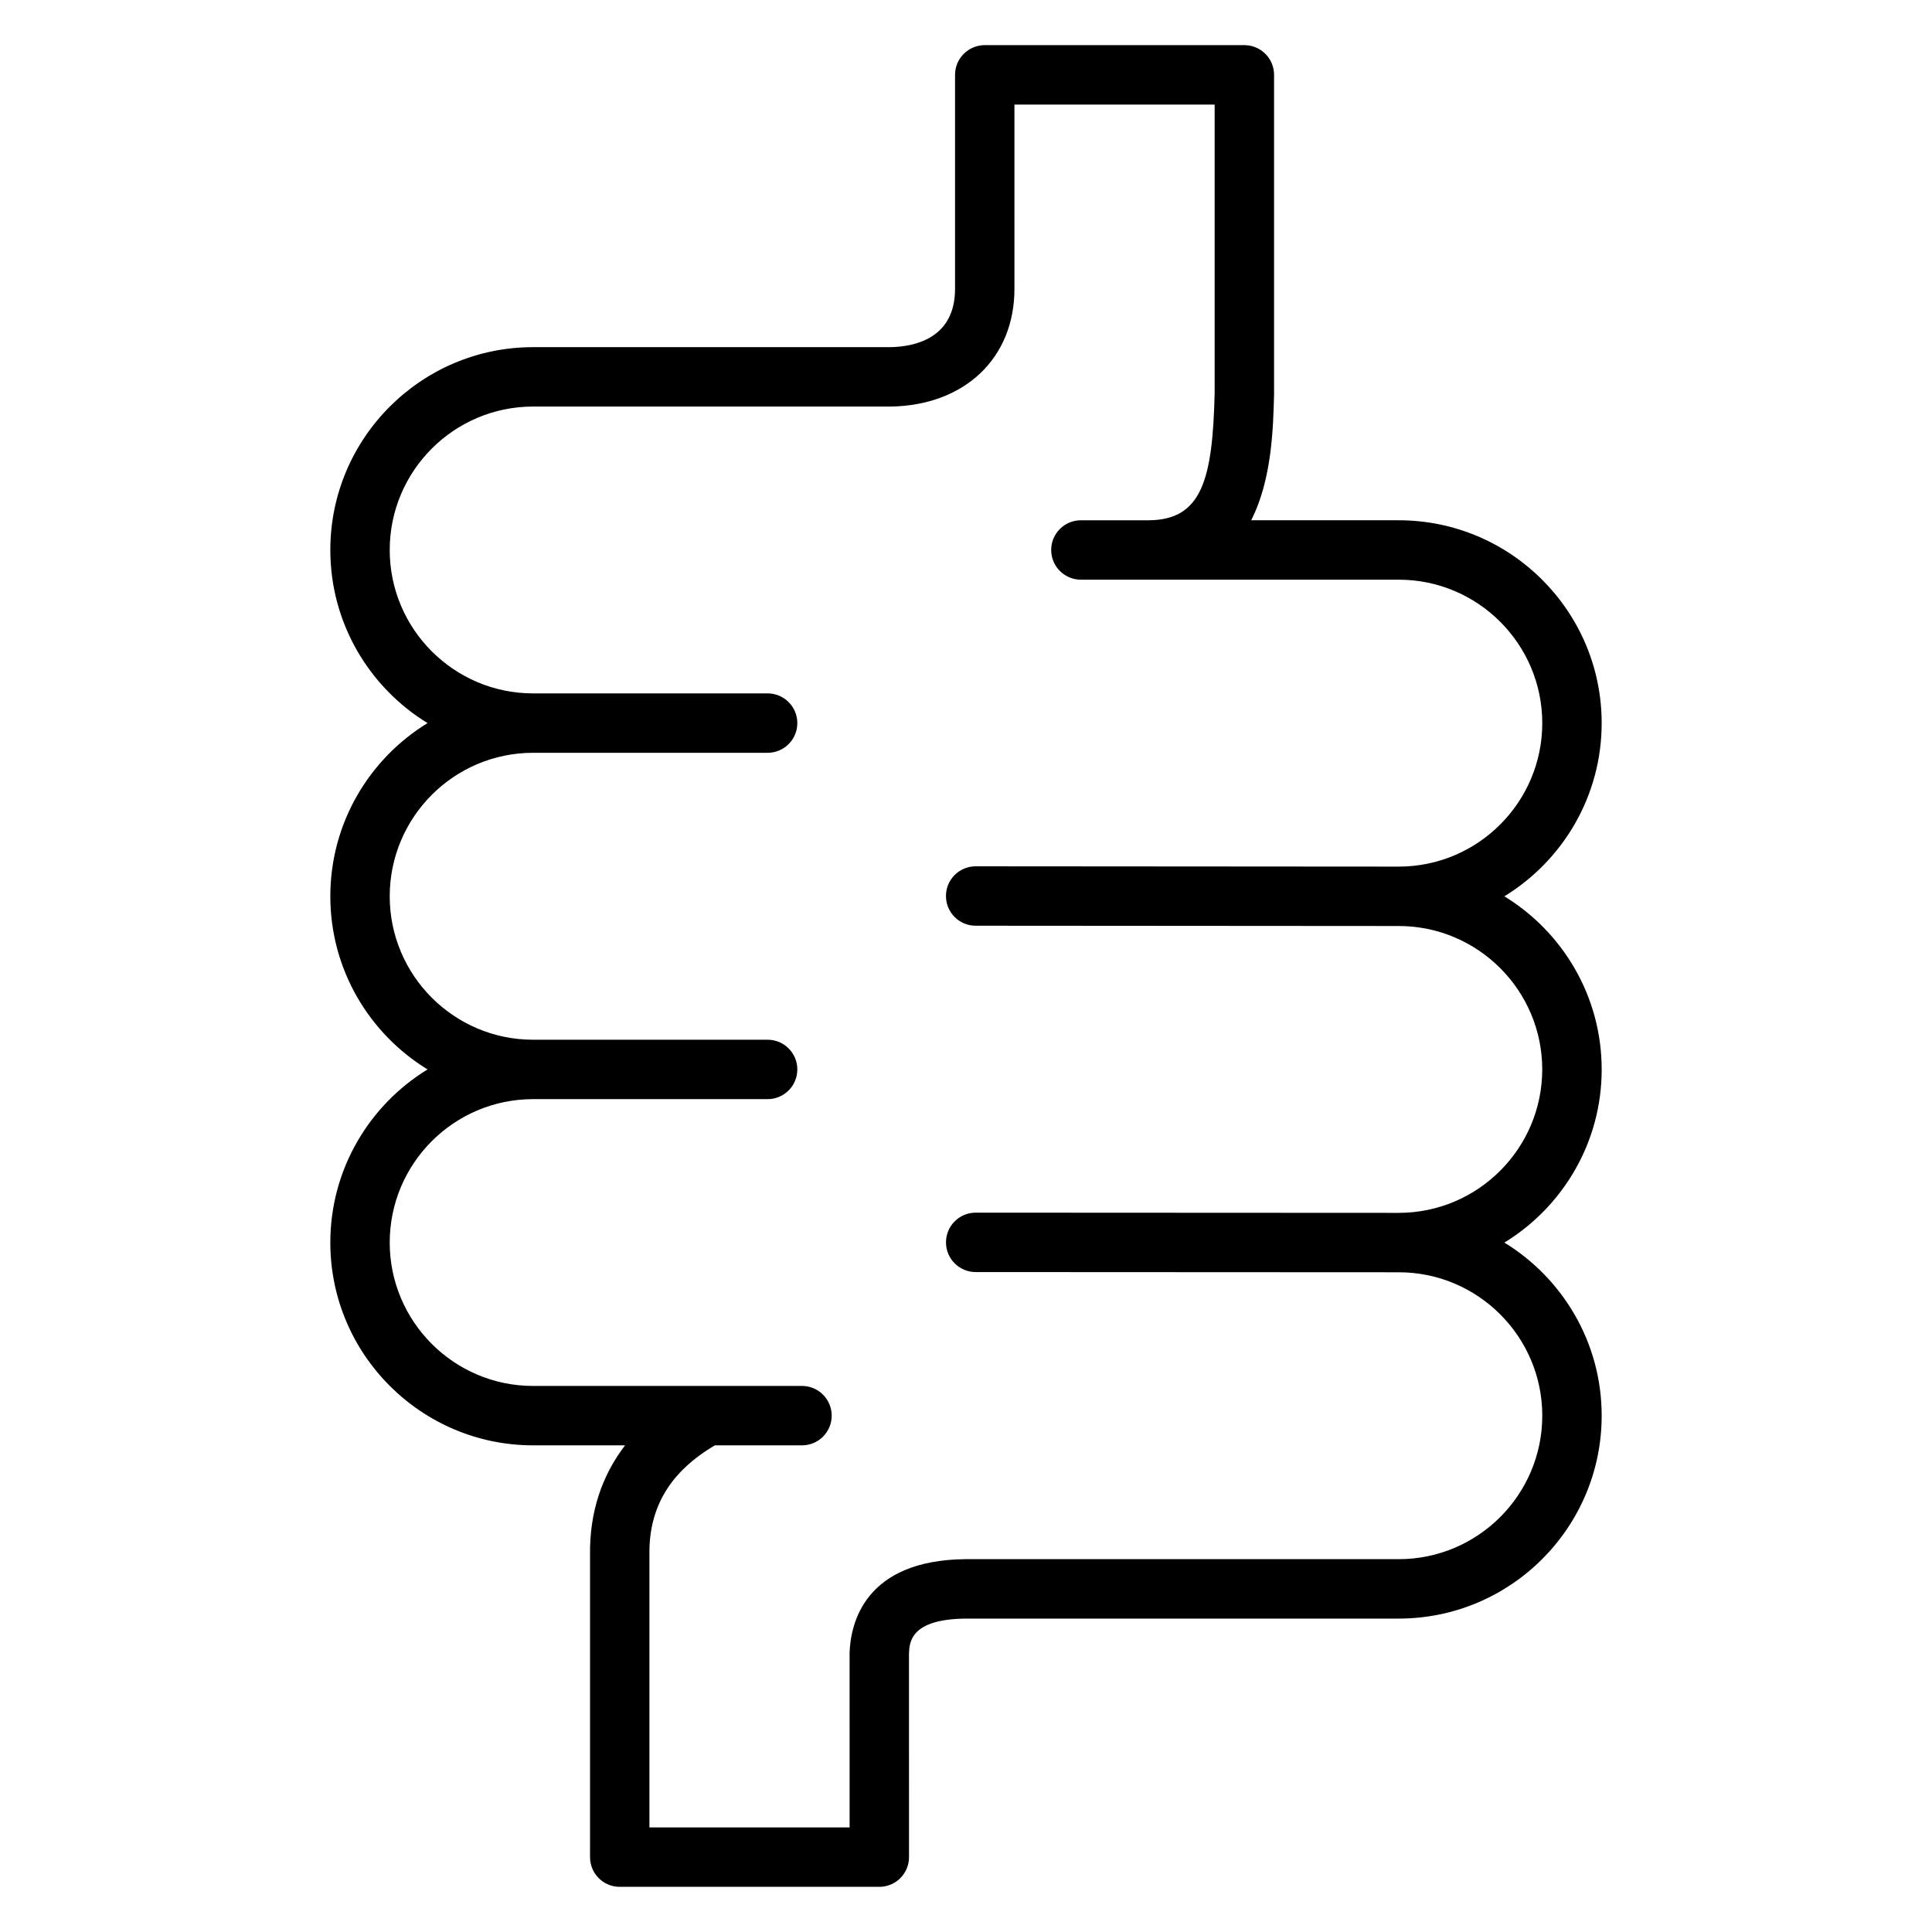<?xml version="1.0" encoding="UTF-8"?>
<!-- Uploaded to: ICON Repo, www.iconrepo.com, Generator: ICON Repo Mixer Tools -->
<svg fill="#000000" width="800px" height="800px" version="1.1" viewBox="144 144 512 512" xmlns="http://www.w3.org/2000/svg">
 <path d="m568.46 427.41c0-19.398-10.336-36.426-25.789-45.879 15.461-9.461 25.789-26.496 25.789-45.902 0-29.637-24.121-53.75-53.781-53.75h-39.109c5.512-10.754 5.848-24.594 6.07-33.371v-84.672c0-4.344-3.519-7.871-7.871-7.871h-68.801c-4.352 0-7.871 3.527-7.871 7.871v56.625c0.047 13.266-10.793 15.43-17.129 15.539h-94.688c-29.637 0-53.742 24.113-53.742 53.75 0 19.398 10.328 36.426 25.766 45.879-15.445 9.461-25.766 26.496-25.766 45.902 0 19.398 10.328 36.426 25.766 45.879-15.445 9.453-25.766 26.48-25.766 45.879 0 29.637 24.113 53.742 53.742 53.742h24.371c-6.25 8.141-9.406 17.879-9.289 28.875v80.254c0 4.344 3.519 7.871 7.871 7.871h68.793c4.352 0 7.871-3.527 7.871-7.871l-0.008-53.961c0.125-2.961 0.371-9.133 15.09-9.258h114.7c29.66 0 53.781-24.121 53.781-53.773 0-19.391-10.336-36.414-25.781-45.871 15.457-9.465 25.785-26.492 25.785-45.887zm-53.781 38.012-112.11-0.055c-4.344 0-7.871 3.519-7.871 7.871 0 4.352 3.519 7.871 7.871 7.871l112.11 0.055c20.973 0 38.039 17.051 38.039 38 0 20.973-17.066 38.031-38.039 38.031h-114.77c-26.875 0.234-30.457 17.121-30.758 24.688l0.004 46.406h-53.051v-72.469c-0.141-12.461 5.59-21.875 17.344-28.789h23.09c4.352 0 7.871-3.527 7.871-7.871s-3.519-7.871-7.871-7.871h-71.258c-20.957 0-38-17.051-38-38 0-20.957 17.043-38.008 38-38.008h62.148c4.352 0 7.871-3.527 7.871-7.871s-3.519-7.871-7.871-7.871h-62.148c-20.957 0-38-17.051-38-38.008 0-20.973 17.043-38.031 38-38.031h62.148c4.352 0 7.871-3.527 7.871-7.871s-3.519-7.871-7.871-7.871h-62.148c-20.957 0-38-17.051-38-38.008s17.043-38.008 38-38.008h94.82c19.648-0.332 32.801-12.934 32.738-31.316l-0.004-48.715h53.059v76.602c-0.559 22.742-3.344 33.566-17.641 33.566h-17.805c-4.352 0-7.871 3.527-7.871 7.871s3.519 7.871 7.871 7.871h84.23c20.973 0 38.039 17.051 38.039 38.008 0 20.973-17.066 38.031-38.039 38.031l-112.11-0.078h-0.008c-4.344 0-7.871 3.519-7.871 7.871s3.519 7.871 7.863 7.871l112.11 0.078h0.008c20.973 0 38.039 17.051 38.039 38.008-0.004 20.953-17.07 38.012-38.039 38.012z"/>
</svg>
